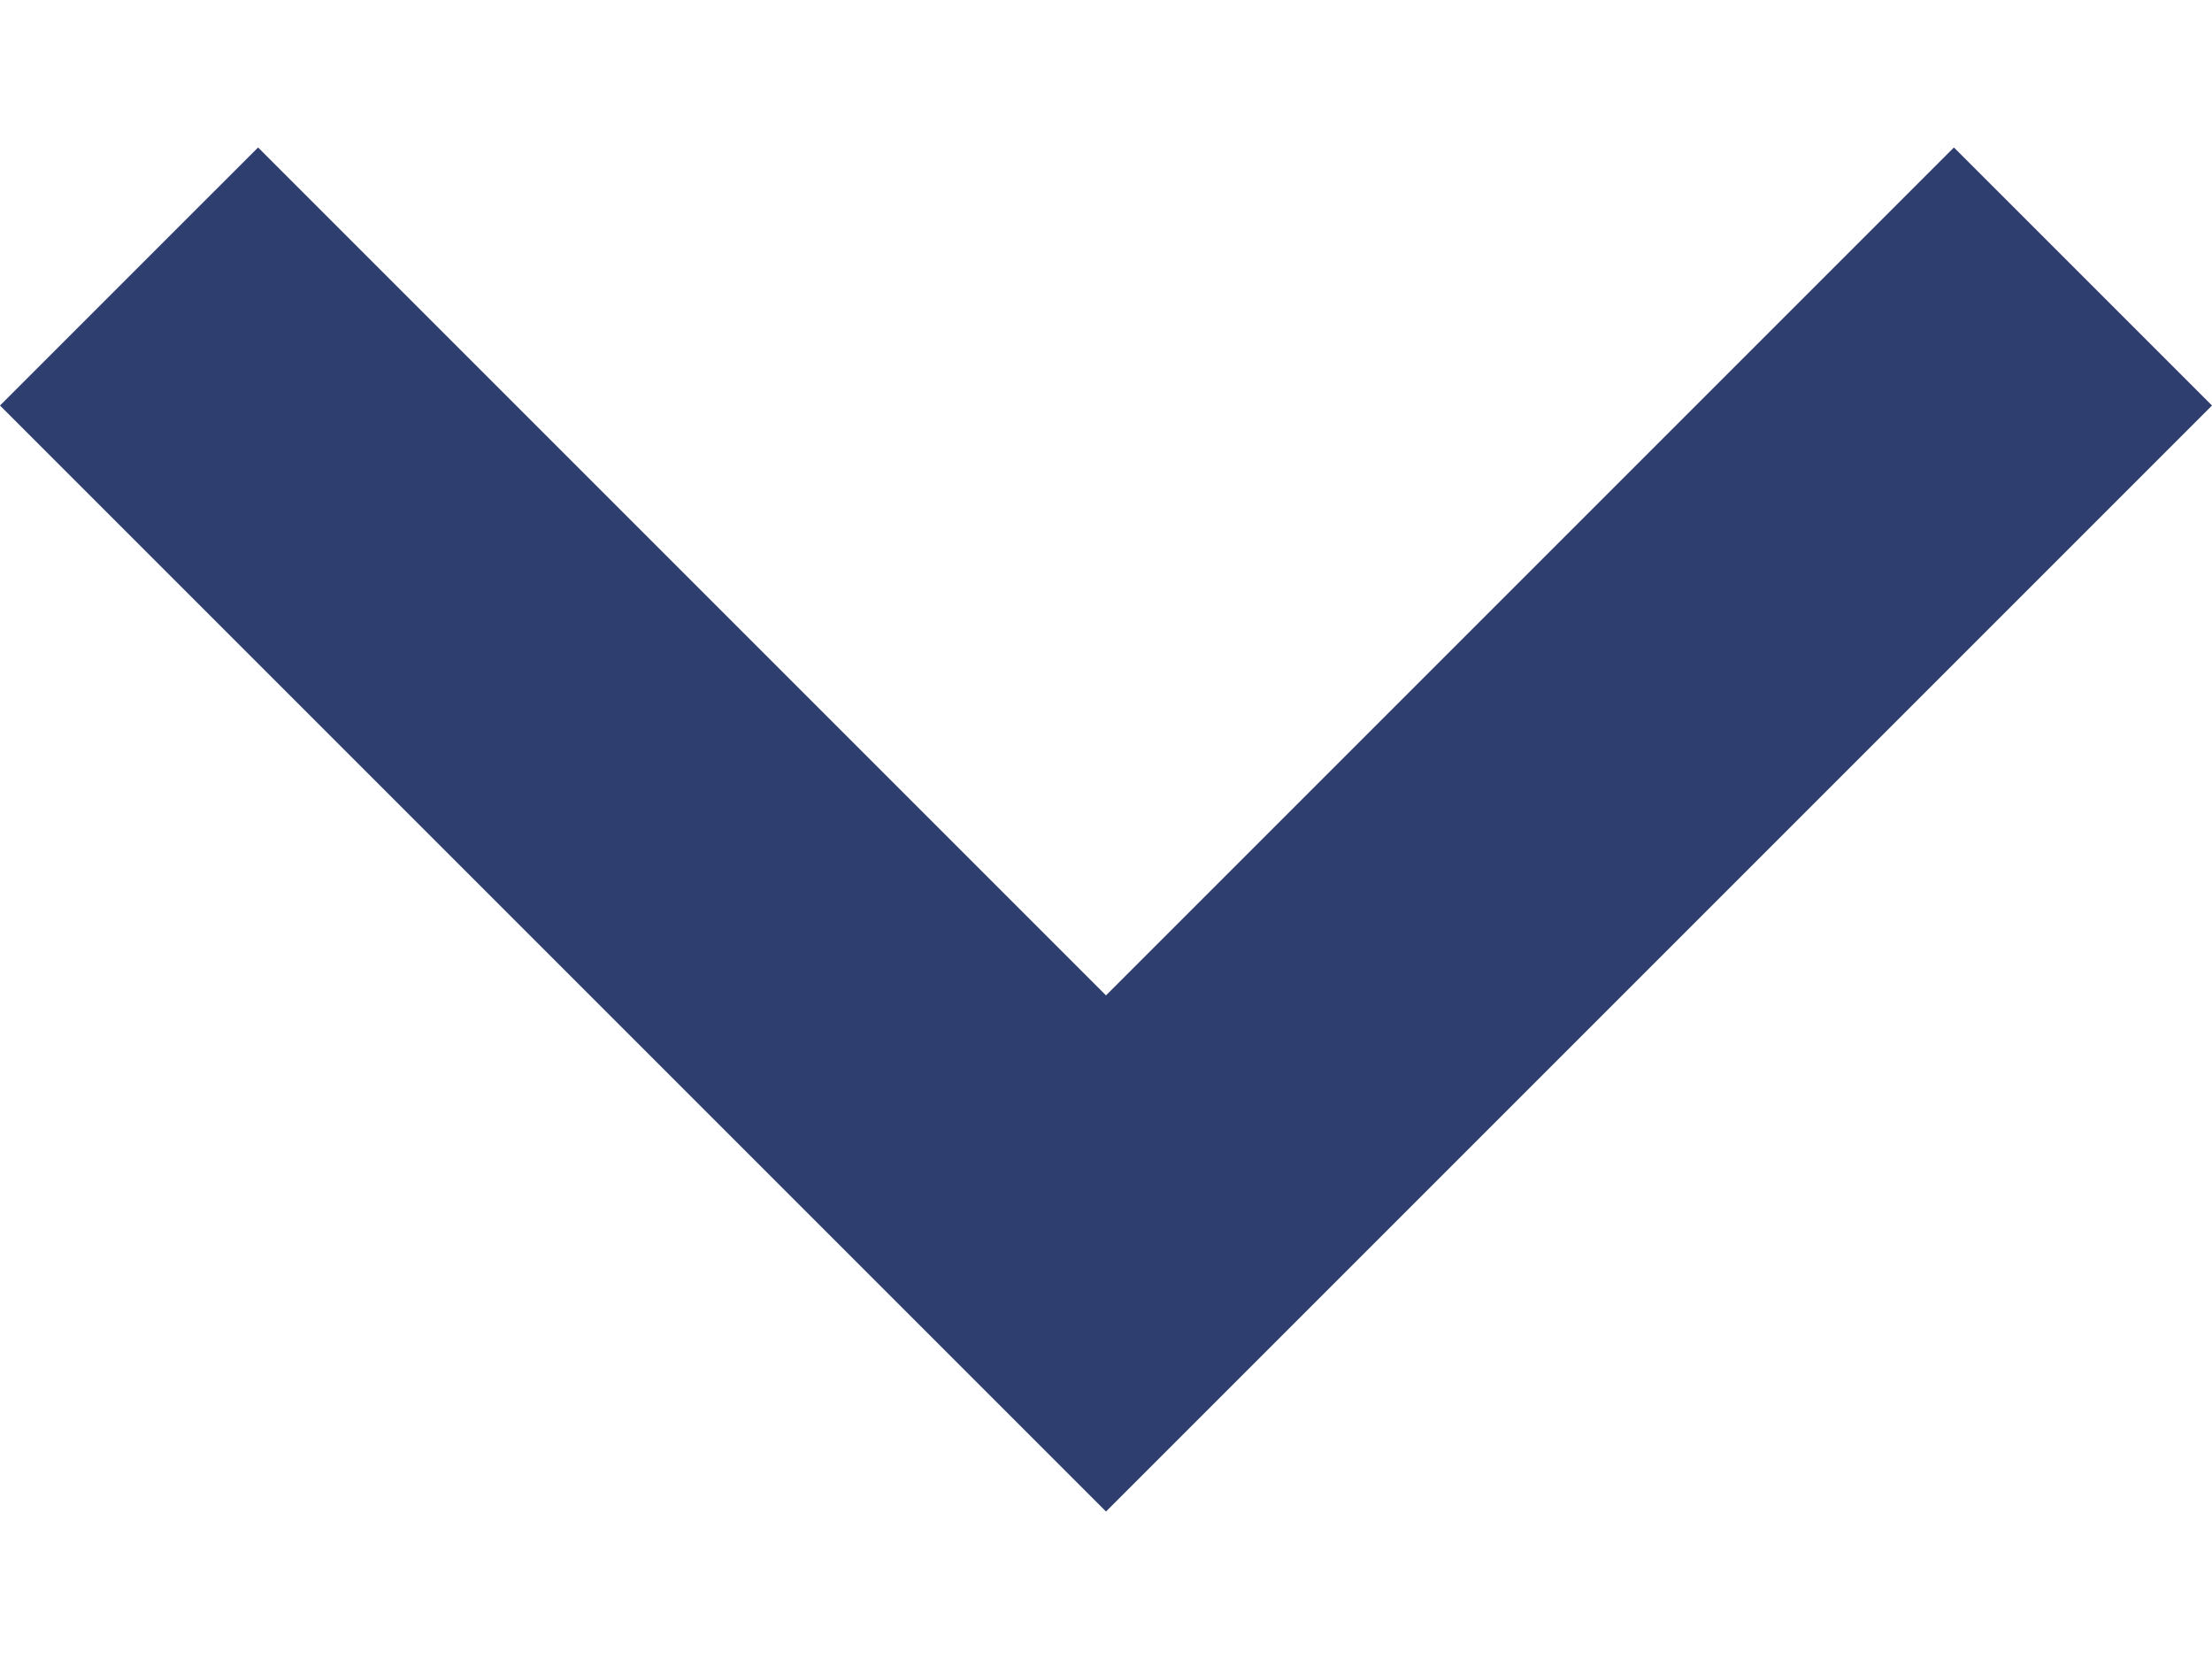 <?xml version="1.0" encoding="UTF-8"?>
<svg width="12px" height="9px" viewBox="0 0 12 9" version="1.1" xmlns="http://www.w3.org/2000/svg" xmlns:xlink="http://www.w3.org/1999/xlink">
    <!-- Generator: sketchtool 56.3 (101010) - https://sketch.com -->
    <title>376106FD-D63A-466E-AC6F-10AB2ACFB625</title>
    <desc>Created with sketchtool.</desc>
    <g id="Search" stroke="none" stroke-width="1" fill="none" fill-rule="evenodd">
        <g id="Desktop---Search-REV-2" transform="translate(-1013, -191)" fill="#2E3E6F">
            <g id="search" transform="translate(0, 119)">
                <g transform="translate(375, 51)" id="dropdown-select">
                    <g transform="translate(500, 0)">
                        <g id="keyboard-arrow-down" transform="translate(138, 21)">
                            <polygon id="Shape" points="1.4 0.8 6 5.4 10.6 0.8 12 2.2 6 8.2 0 2.2"></polygon>
                        </g>
                    </g>
                </g>
            </g>
        </g>
    </g>
</svg>
